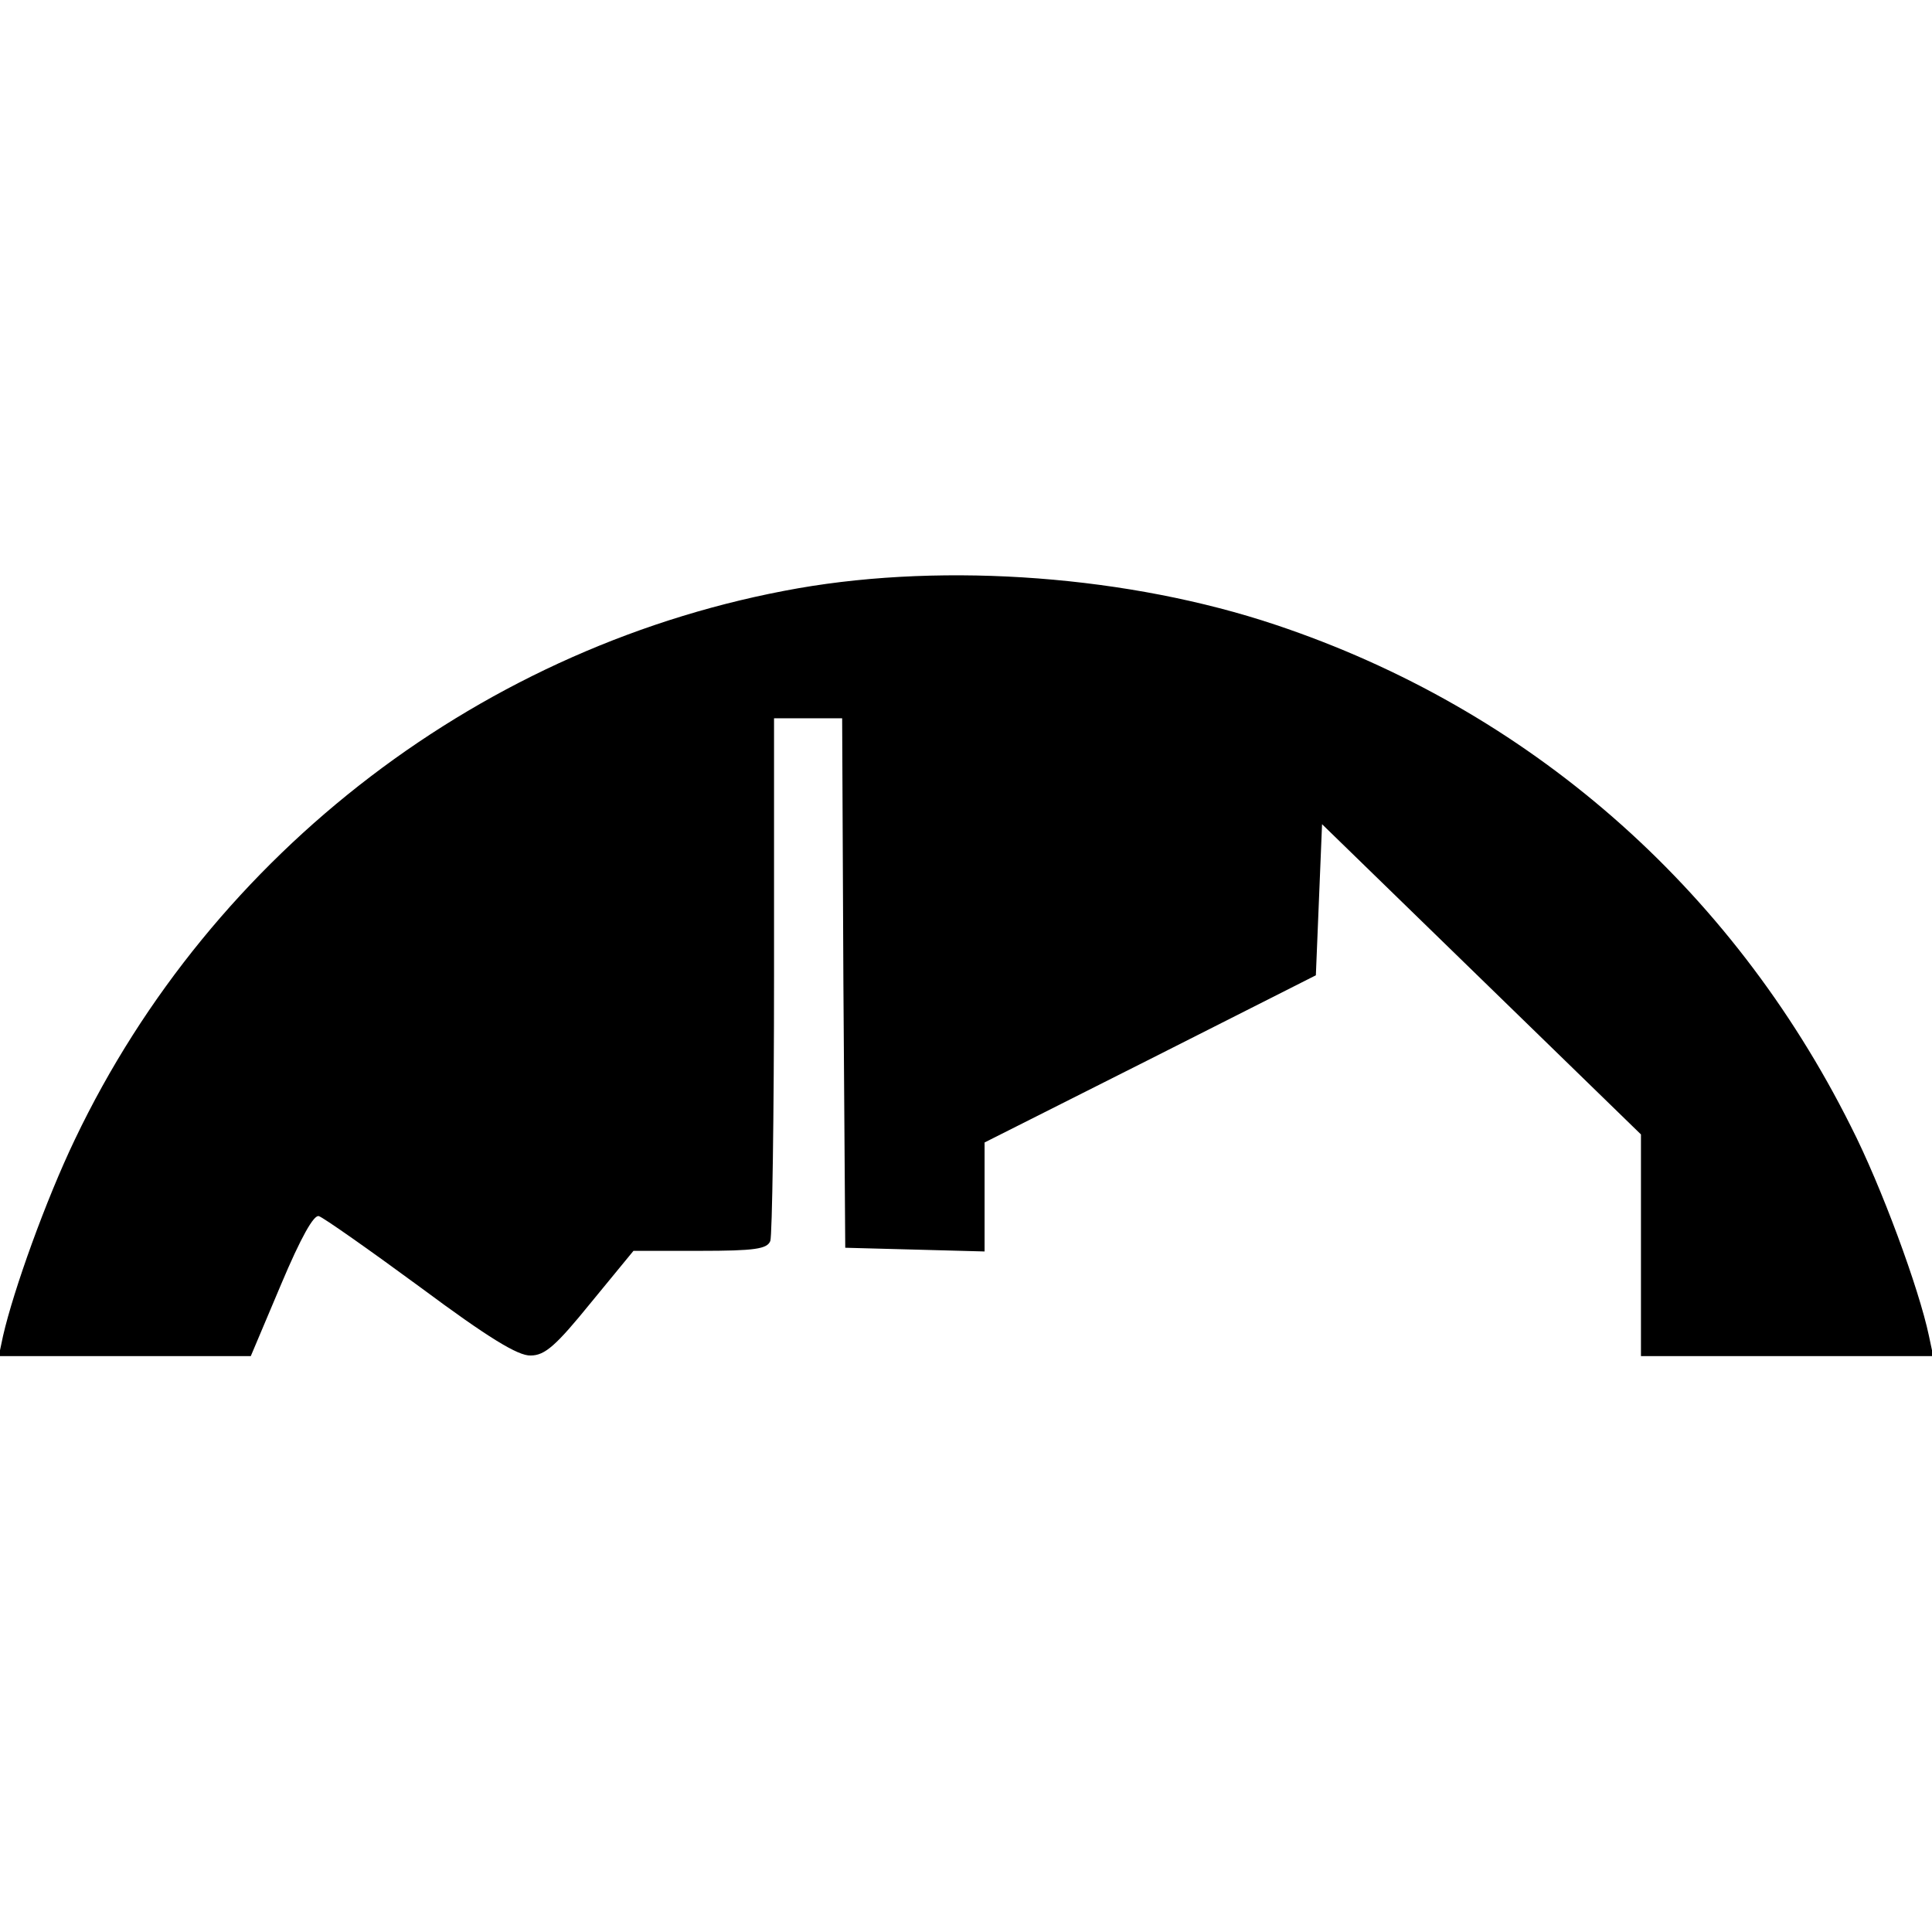 <?xml version="1.0" standalone="no"?>
<!DOCTYPE svg PUBLIC "-//W3C//DTD SVG 20010904//EN"
 "http://www.w3.org/TR/2001/REC-SVG-20010904/DTD/svg10.dtd">
<svg version="1.0" xmlns="http://www.w3.org/2000/svg"
 width="312pt" height="312pt" viewBox="0 0 312 312"
 preserveAspectRatio="xMidYMid meet">
<g transform="translate(0,312) scale(0.1,-0.1)"
fill="#000000" stroke="none">
<path d="M1289 2170 c-506 -89 -946 -425 -1168 -890 -47 -98 -99 -243 -116
-317 l-7 -33 204 0 203 0 49 116 c32 76 53 113 61 110 7 -2 81 -54 164 -115
109 -81 158 -111 178 -110 23 0 41 16 97 85 l69 84 107 0 c89 0 109 3 114 16
3 9 6 202 6 430 l0 414 55 0 55 0 2 -427 3 -428 113 -3 112 -3 0 88 0 88 268
135 267 135 5 122 5 122 258 -251 257 -250 0 -179 0 -179 236 0 236 0 -7 33
c-16 76 -77 242 -126 338 -194 388 -522 674 -929 810 -236 79 -530 101 -771
59z"/>
</g>
</svg>
